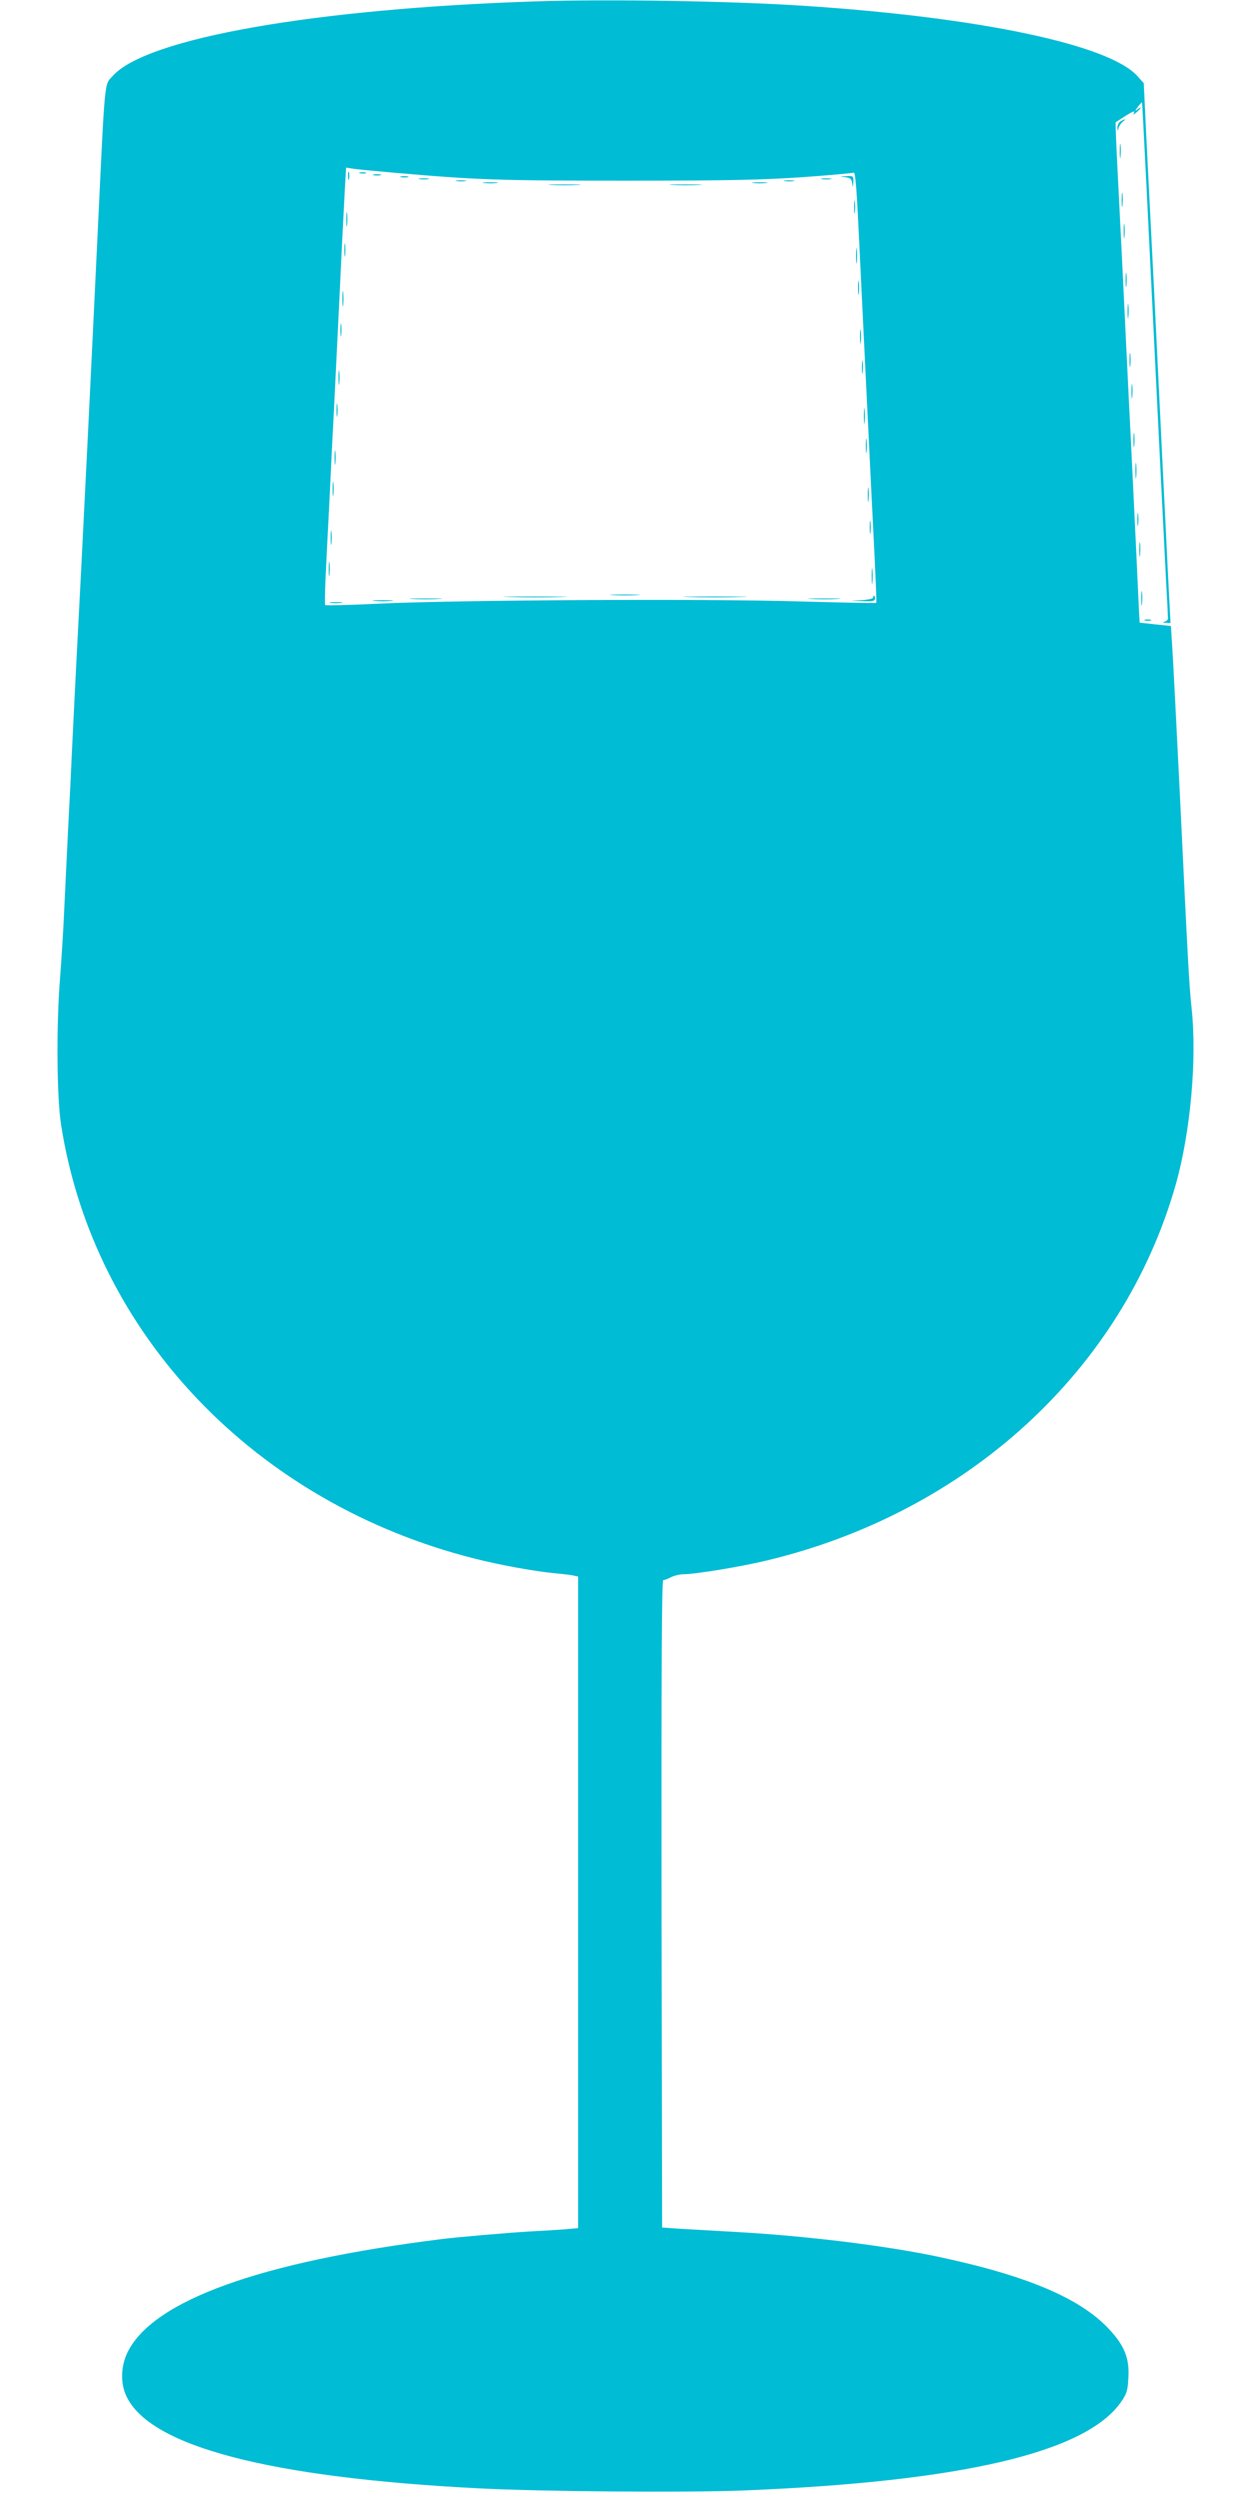 <?xml version="1.0" standalone="no"?>
<!DOCTYPE svg PUBLIC "-//W3C//DTD SVG 20010904//EN"
 "http://www.w3.org/TR/2001/REC-SVG-20010904/DTD/svg10.dtd">
<svg version="1.0" xmlns="http://www.w3.org/2000/svg"
 width="640pt" height="1280pt" viewBox="0 0 640 1280"
 preserveAspectRatio="xMidYMid meet">
<g transform="translate(0,1280) scale(0.1,-0.1)"
fill="#00bcd4" stroke="none">
<path d="M2745 12793 c-1132 -37 -1993 -188 -2167 -381 -45 -50 -39 7 -78
-807 -37 -779 -65 -1343 -85 -1735 -16 -308 -28 -532 -45 -885 -5 -115 -14
-298 -20 -405 -5 -107 -14 -294 -20 -415 -5 -121 -16 -292 -23 -380 -19 -244
-16 -605 6 -745 167 -1070 994 -1937 2117 -2220 125 -32 306 -65 410 -75 36
-3 77 -8 93 -11 l27 -6 0 -1668 0 -1668 -67 -6 c-38 -3 -117 -8 -178 -11 -105
-6 -376 -29 -460 -40 -918 -115 -1467 -312 -1600 -575 -37 -73 -40 -164 -6
-232 123 -254 730 -413 1796 -468 329 -17 1070 -23 1366 -11 1111 45 1748 194
1928 452 29 41 35 58 38 121 7 102 -19 168 -99 253 -147 158 -419 273 -868
369 -267 57 -663 106 -1020 127 -107 6 -241 14 -298 17 l-102 7 -3 1658 c-1
1231 1 1657 9 1657 7 0 25 7 40 15 16 8 45 15 64 15 60 0 290 38 420 69 1033
245 1831 978 2100 1927 75 266 109 638 81 901 -13 122 -19 237 -61 1113 -17
344 -34 675 -38 735 l-7 110 -80 8 -80 9 -3 51 c-5 112 -23 492 -32 677 -5
107 -14 288 -20 403 -5 114 -15 300 -20 415 -11 230 -24 492 -40 806 -6 115
-9 210 -8 210 2 1 22 14 45 29 47 30 58 33 47 15 -4 -7 2 -4 14 6 26 22 30 35
5 15 -13 -11 -13 -8 2 13 11 14 21 25 22 24 2 -2 28 -526 93 -1851 11 -225 25
-493 30 -595 6 -102 10 -190 10 -197 0 -6 -8 -14 -17 -16 -13 -3 -11 -5 6 -6
l24 -1 -7 133 c-4 72 -11 218 -16 322 -5 105 -14 287 -20 405 -6 118 -15 303
-20 410 -5 107 -14 292 -20 410 -6 118 -15 296 -20 395 -5 99 -15 295 -22 435
l-12 254 -33 37 c-145 160 -805 300 -1703 359 -374 25 -1008 35 -1375 23z
m-730 -877 c425 -37 534 -41 1185 -41 534 0 702 4 910 18 140 10 258 21 261
23 9 5 16 -94 29 -371 6 -121 15 -308 20 -415 5 -107 14 -292 20 -410 6 -118
15 -303 20 -410 26 -514 29 -594 26 -597 -2 -2 -185 2 -407 8 -485 14 -1755 7
-2141 -12 -147 -7 -270 -10 -273 -7 -3 3 -1 95 5 204 5 110 15 289 20 399 5
110 14 290 20 400 12 253 28 562 40 825 6 113 13 252 16 309 l6 103 37 -6 c20
-3 113 -12 206 -20z"/>
<path d="M1782 11900 c0 -19 2 -27 5 -17 2 9 2 25 0 35 -3 9 -5 1 -5 -18z"/>
<path d="M1843 11913 c9 -2 23 -2 30 0 6 3 -1 5 -18 5 -16 0 -22 -2 -12 -5z"/>
<path d="M1913 11903 c9 -2 25 -2 35 0 9 3 1 5 -18 5 -19 0 -27 -2 -17 -5z"/>
<path d="M2053 11893 c9 -2 25 -2 35 0 9 3 1 5 -18 5 -19 0 -27 -2 -17 -5z"/>
<path d="M4327 11893 c26 -3 33 -9 36 -31 4 -24 4 -24 6 6 1 31 0 32 -36 30
-37 -1 -37 -1 -6 -5z"/>
<path d="M2148 11883 c12 -2 32 -2 45 0 12 2 2 4 -23 4 -25 0 -35 -2 -22 -4z"/>
<path d="M4208 11883 c12 -2 32 -2 45 0 12 2 2 4 -23 4 -25 0 -35 -2 -22 -4z"/>
<path d="M2338 11873 c12 -2 32 -2 45 0 12 2 2 4 -23 4 -25 0 -35 -2 -22 -4z"/>
<path d="M4018 11873 c12 -2 32 -2 45 0 12 2 2 4 -23 4 -25 0 -35 -2 -22 -4z"/>
<path d="M2478 11863 c17 -2 47 -2 65 0 17 2 3 4 -33 4 -36 0 -50 -2 -32 -4z"/>
<path d="M3858 11863 c17 -2 47 -2 65 0 17 2 3 4 -33 4 -36 0 -50 -2 -32 -4z"/>
<path d="M2823 11853 c37 -2 97 -2 135 0 37 2 6 3 -68 3 -74 0 -105 -1 -67 -3z"/>
<path d="M3443 11853 c37 -2 97 -2 135 0 37 2 6 3 -68 3 -74 0 -105 -1 -67 -3z"/>
<path d="M4373 11740 c0 -30 2 -43 4 -27 2 15 2 39 0 55 -2 15 -4 2 -4 -28z"/>
<path d="M1773 11675 c0 -33 2 -45 4 -27 2 18 2 45 0 60 -2 15 -4 0 -4 -33z"/>
<path d="M1763 11520 c0 -30 2 -43 4 -27 2 15 2 39 0 55 -2 15 -4 2 -4 -28z"/>
<path d="M4383 11490 c0 -36 2 -50 4 -32 2 17 2 47 0 65 -2 17 -4 3 -4 -33z"/>
<path d="M4393 11325 c0 -33 2 -45 4 -27 2 18 2 45 0 60 -2 15 -4 0 -4 -33z"/>
<path d="M1753 11270 c0 -36 2 -50 4 -32 2 17 2 47 0 65 -2 17 -4 3 -4 -33z"/>
<path d="M1743 11110 c0 -30 2 -43 4 -27 2 15 2 39 0 55 -2 15 -4 2 -4 -28z"/>
<path d="M4403 11075 c0 -33 2 -45 4 -27 2 18 2 45 0 60 -2 15 -4 0 -4 -33z"/>
<path d="M4413 10920 c0 -30 2 -43 4 -27 2 15 2 39 0 55 -2 15 -4 2 -4 -28z"/>
<path d="M1733 10865 c0 -33 2 -45 4 -27 2 18 2 45 0 60 -2 15 -4 0 -4 -33z"/>
<path d="M1723 10700 c0 -30 2 -43 4 -27 2 15 2 39 0 55 -2 15 -4 2 -4 -28z"/>
<path d="M4423 10670 c0 -36 2 -50 4 -32 2 17 2 47 0 65 -2 17 -4 3 -4 -33z"/>
<path d="M4433 10515 c0 -33 2 -45 4 -27 2 18 2 45 0 60 -2 15 -4 0 -4 -33z"/>
<path d="M1713 10455 c0 -33 2 -45 4 -27 2 18 2 45 0 60 -2 15 -4 0 -4 -33z"/>
<path d="M1703 10295 c0 -33 2 -45 4 -27 2 18 2 45 0 60 -2 15 -4 0 -4 -33z"/>
<path d="M4443 10265 c0 -33 2 -45 4 -27 2 18 2 45 0 60 -2 15 -4 0 -4 -33z"/>
<path d="M4453 10100 c0 -30 2 -43 4 -27 2 15 2 39 0 55 -2 15 -4 2 -4 -28z"/>
<path d="M1693 10045 c0 -33 2 -45 4 -27 2 18 2 45 0 60 -2 15 -4 0 -4 -33z"/>
<path d="M1683 9885 c0 -33 2 -45 4 -27 2 18 2 45 0 60 -2 15 -4 0 -4 -33z"/>
<path d="M4463 9850 c0 -36 2 -50 4 -32 2 17 2 47 0 65 -2 17 -4 3 -4 -33z"/>
<path d="M3138 9753 c34 -2 90 -2 125 0 34 2 6 3 -63 3 -69 0 -97 -1 -62 -3z"/>
<path d="M2608 9743 c72 -2 192 -2 265 0 72 1 13 3 -133 3 -146 0 -205 -2
-132 -3z"/>
<path d="M3528 9743 c72 -2 192 -2 265 0 72 1 13 3 -133 3 -146 0 -205 -2
-132 -3z"/>
<path d="M4470 9740 c0 -5 -26 -11 -57 -13 l-58 -3 63 -2 c49 -2 62 1 62 13 0
8 -2 15 -5 15 -3 0 -5 -4 -5 -10z"/>
<path d="M2113 9733 c37 -2 97 -2 135 0 37 2 6 3 -68 3 -74 0 -105 -1 -67 -3z"/>
<path d="M4153 9733 c37 -2 97 -2 135 0 37 2 6 3 -68 3 -74 0 -105 -1 -67 -3z"/>
<path d="M1918 9723 c23 -2 61 -2 85 0 23 2 4 4 -43 4 -47 0 -66 -2 -42 -4z"/>
<path d="M1693 9713 c15 -2 39 -2 55 0 15 2 2 4 -28 4 -30 0 -43 -2 -27 -4z"/>
<path d="M5738 12179 c-10 -5 -17 -20 -17 -32 1 -20 2 -20 6 -2 3 11 13 25 22
32 19 15 13 16 -11 2z"/>
<path d="M5733 12025 c0 -33 2 -45 4 -27 2 18 2 45 0 60 -2 15 -4 0 -4 -33z"/>
<path d="M5743 11775 c0 -33 2 -45 4 -27 2 18 2 45 0 60 -2 15 -4 0 -4 -33z"/>
<path d="M5753 11615 c0 -33 2 -45 4 -27 2 18 2 45 0 60 -2 15 -4 0 -4 -33z"/>
<path d="M5763 11365 c0 -33 2 -45 4 -27 2 18 2 45 0 60 -2 15 -4 0 -4 -33z"/>
<path d="M5773 11205 c0 -33 2 -45 4 -27 2 18 2 45 0 60 -2 15 -4 0 -4 -33z"/>
<path d="M5783 10955 c0 -33 2 -45 4 -27 2 18 2 45 0 60 -2 15 -4 0 -4 -33z"/>
<path d="M5793 10795 c0 -33 2 -45 4 -27 2 18 2 45 0 60 -2 15 -4 0 -4 -33z"/>
<path d="M5803 10545 c0 -33 2 -45 4 -27 2 18 2 45 0 60 -2 15 -4 0 -4 -33z"/>
<path d="M5813 10390 c0 -36 2 -50 4 -32 2 17 2 47 0 65 -2 17 -4 3 -4 -33z"/>
<path d="M5823 10140 c0 -30 2 -43 4 -27 2 15 2 39 0 55 -2 15 -4 2 -4 -28z"/>
<path d="M5833 9985 c0 -33 2 -45 4 -27 2 18 2 45 0 60 -2 15 -4 0 -4 -33z"/>
<path d="M5843 9735 c0 -33 2 -45 4 -27 2 18 2 45 0 60 -2 15 -4 0 -4 -33z"/>
<path d="M5863 9623 c9 -2 23 -2 30 0 6 3 -1 5 -18 5 -16 0 -22 -2 -12 -5z"/>
</g>
</svg>
